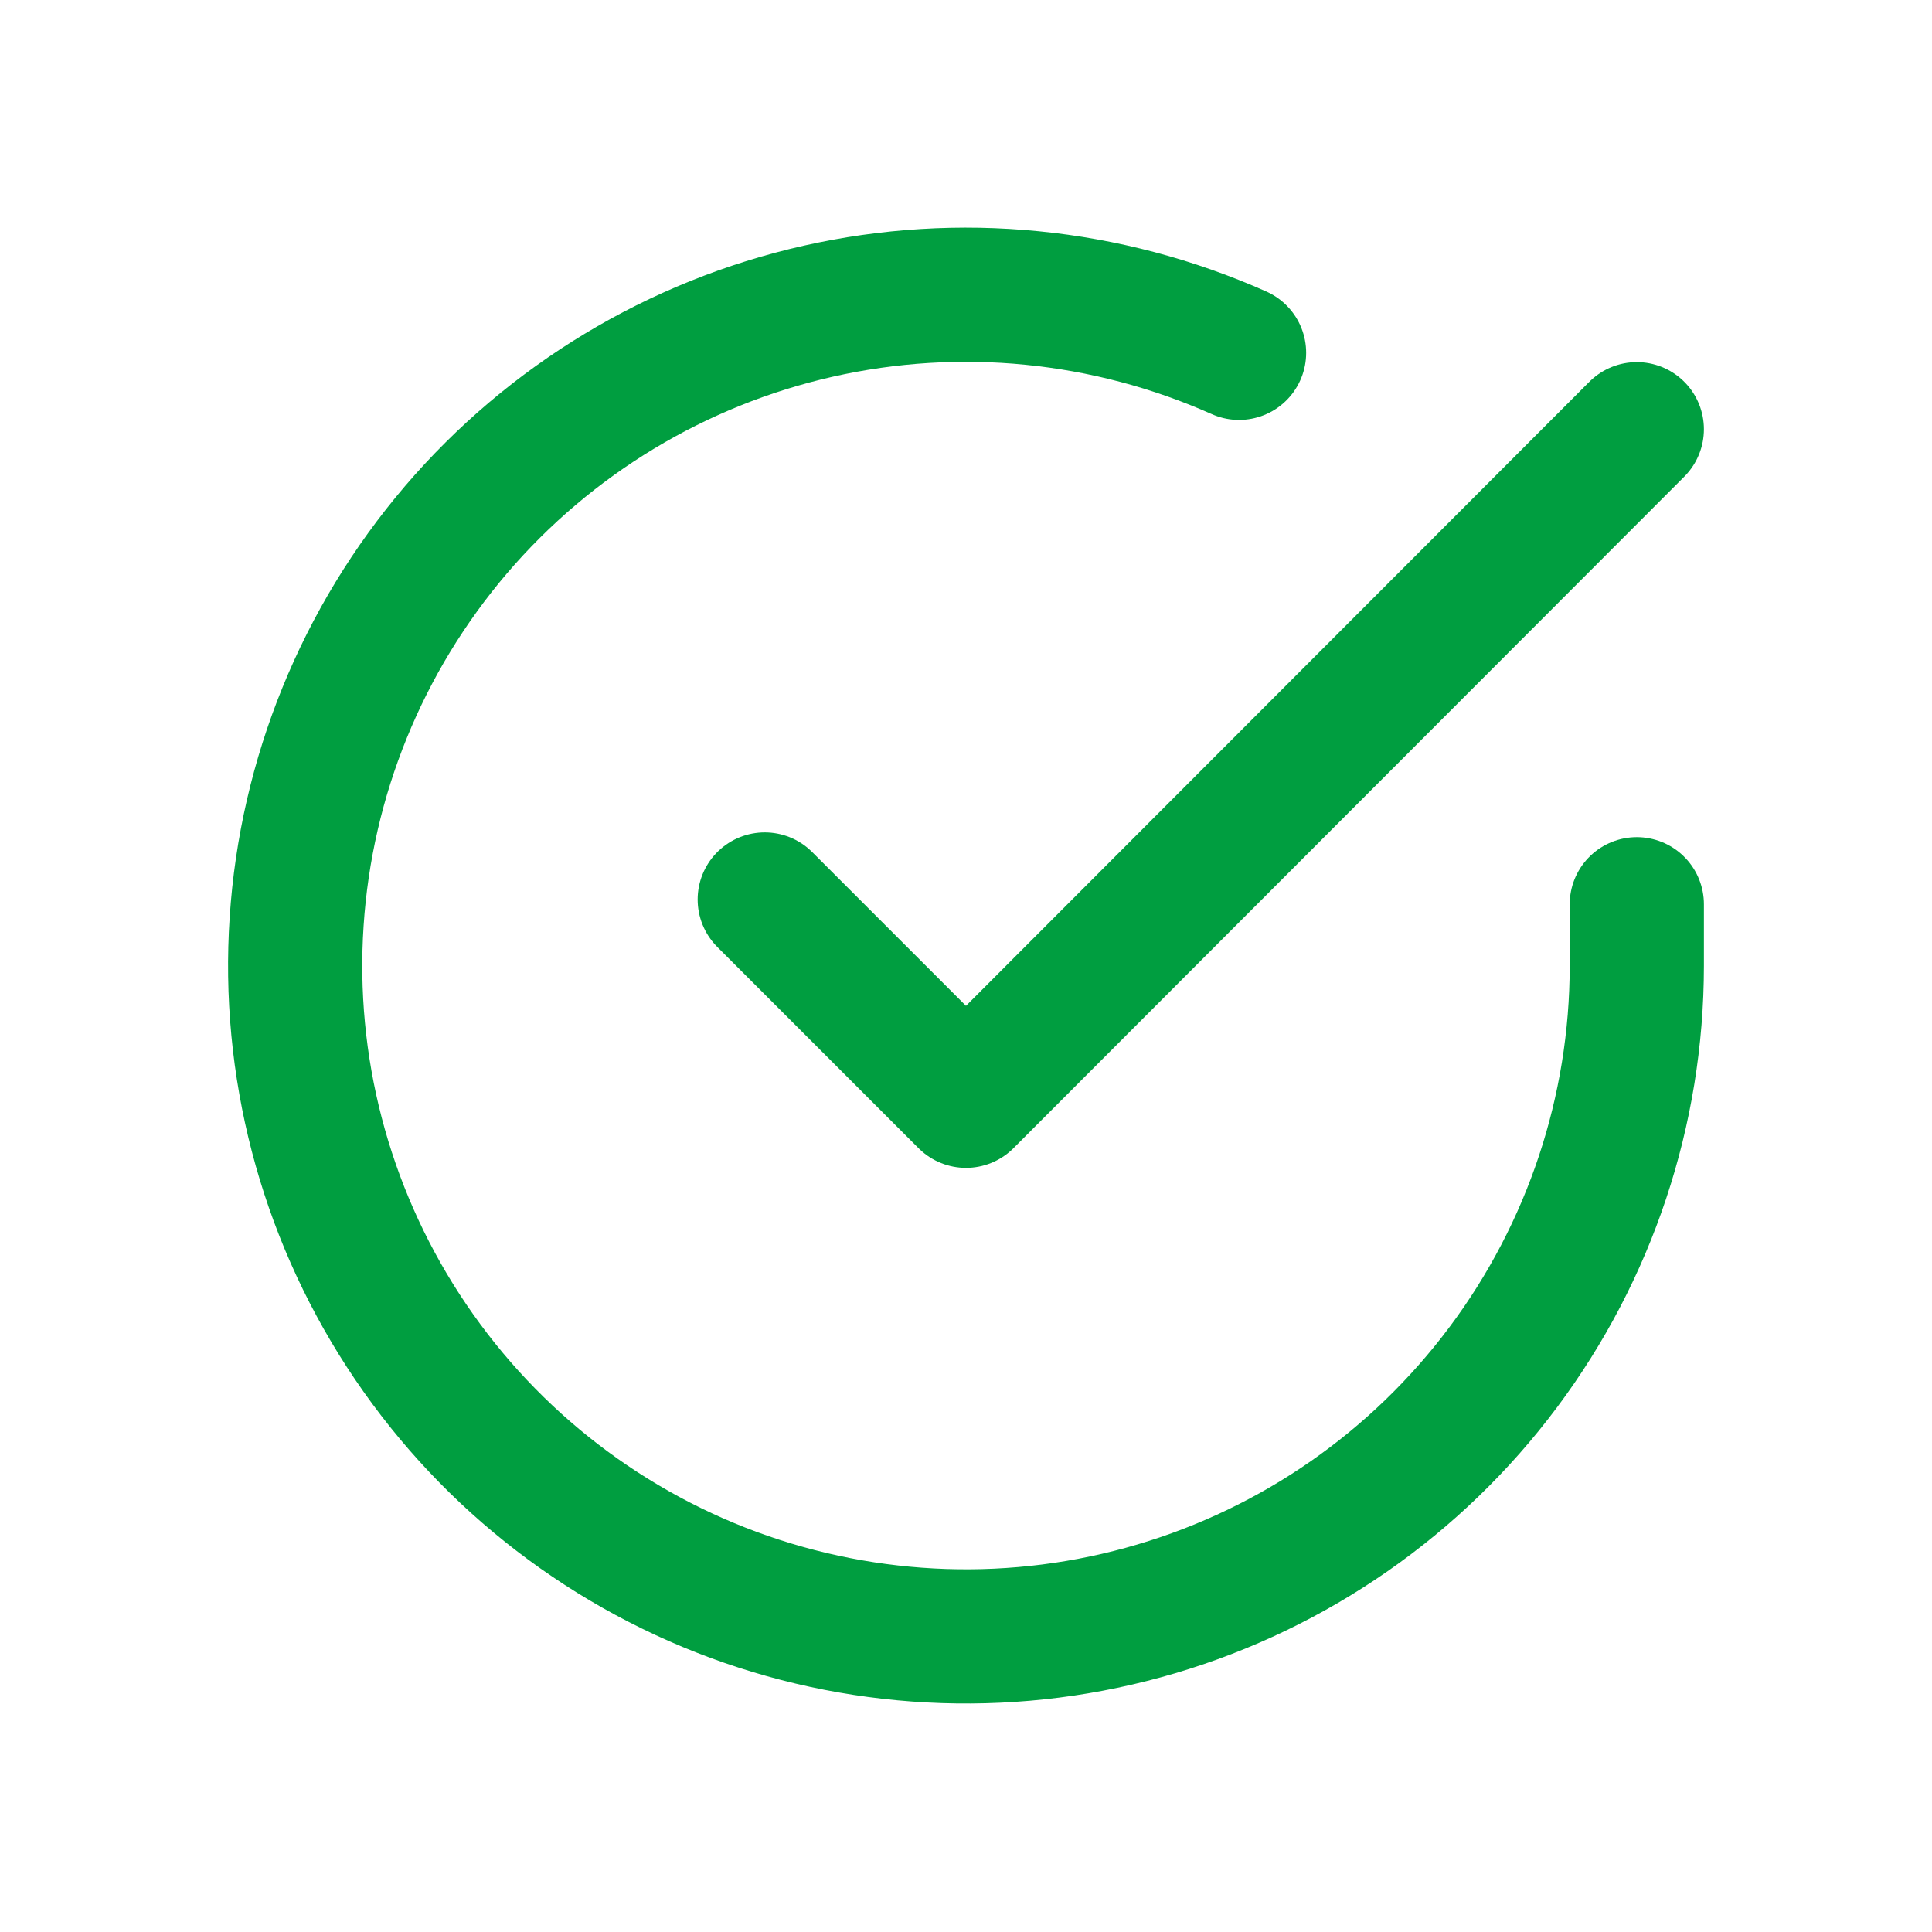<svg width="24" height="24" viewBox="0 0 24 24" fill="none" xmlns="http://www.w3.org/2000/svg">
<g clip-path="url(#clip0_44_4282)">
    <path d="M20.333 11.233V12C20.332 13.797 19.75 15.545 18.674 16.984C17.598 18.424 16.086 19.477 14.363 19.986C12.639 20.496 10.798 20.434 9.112 19.812C7.426 19.189 5.987 18.038 5.009 16.53C4.031 15.023 3.566 13.24 3.685 11.447C3.803 9.653 4.498 7.947 5.665 6.58C6.833 5.214 8.411 4.262 10.164 3.866C11.916 3.47 13.75 3.652 15.392 4.383" stroke="#009E40" stroke-width="1.667" stroke-linecap="round" stroke-linejoin="round"/>
    <path d="M20.333 5.332L12 13.674L9.5 11.174" stroke="#009E40" stroke-width="1.667" stroke-linecap="round" stroke-linejoin="round"/>
</g>
<defs>
    <clipPath id="clip0_44_4282">
        <rect width="20" height="20" fill="white" transform="translate(2 2)"/>
    </clipPath>
</defs>
</svg>
